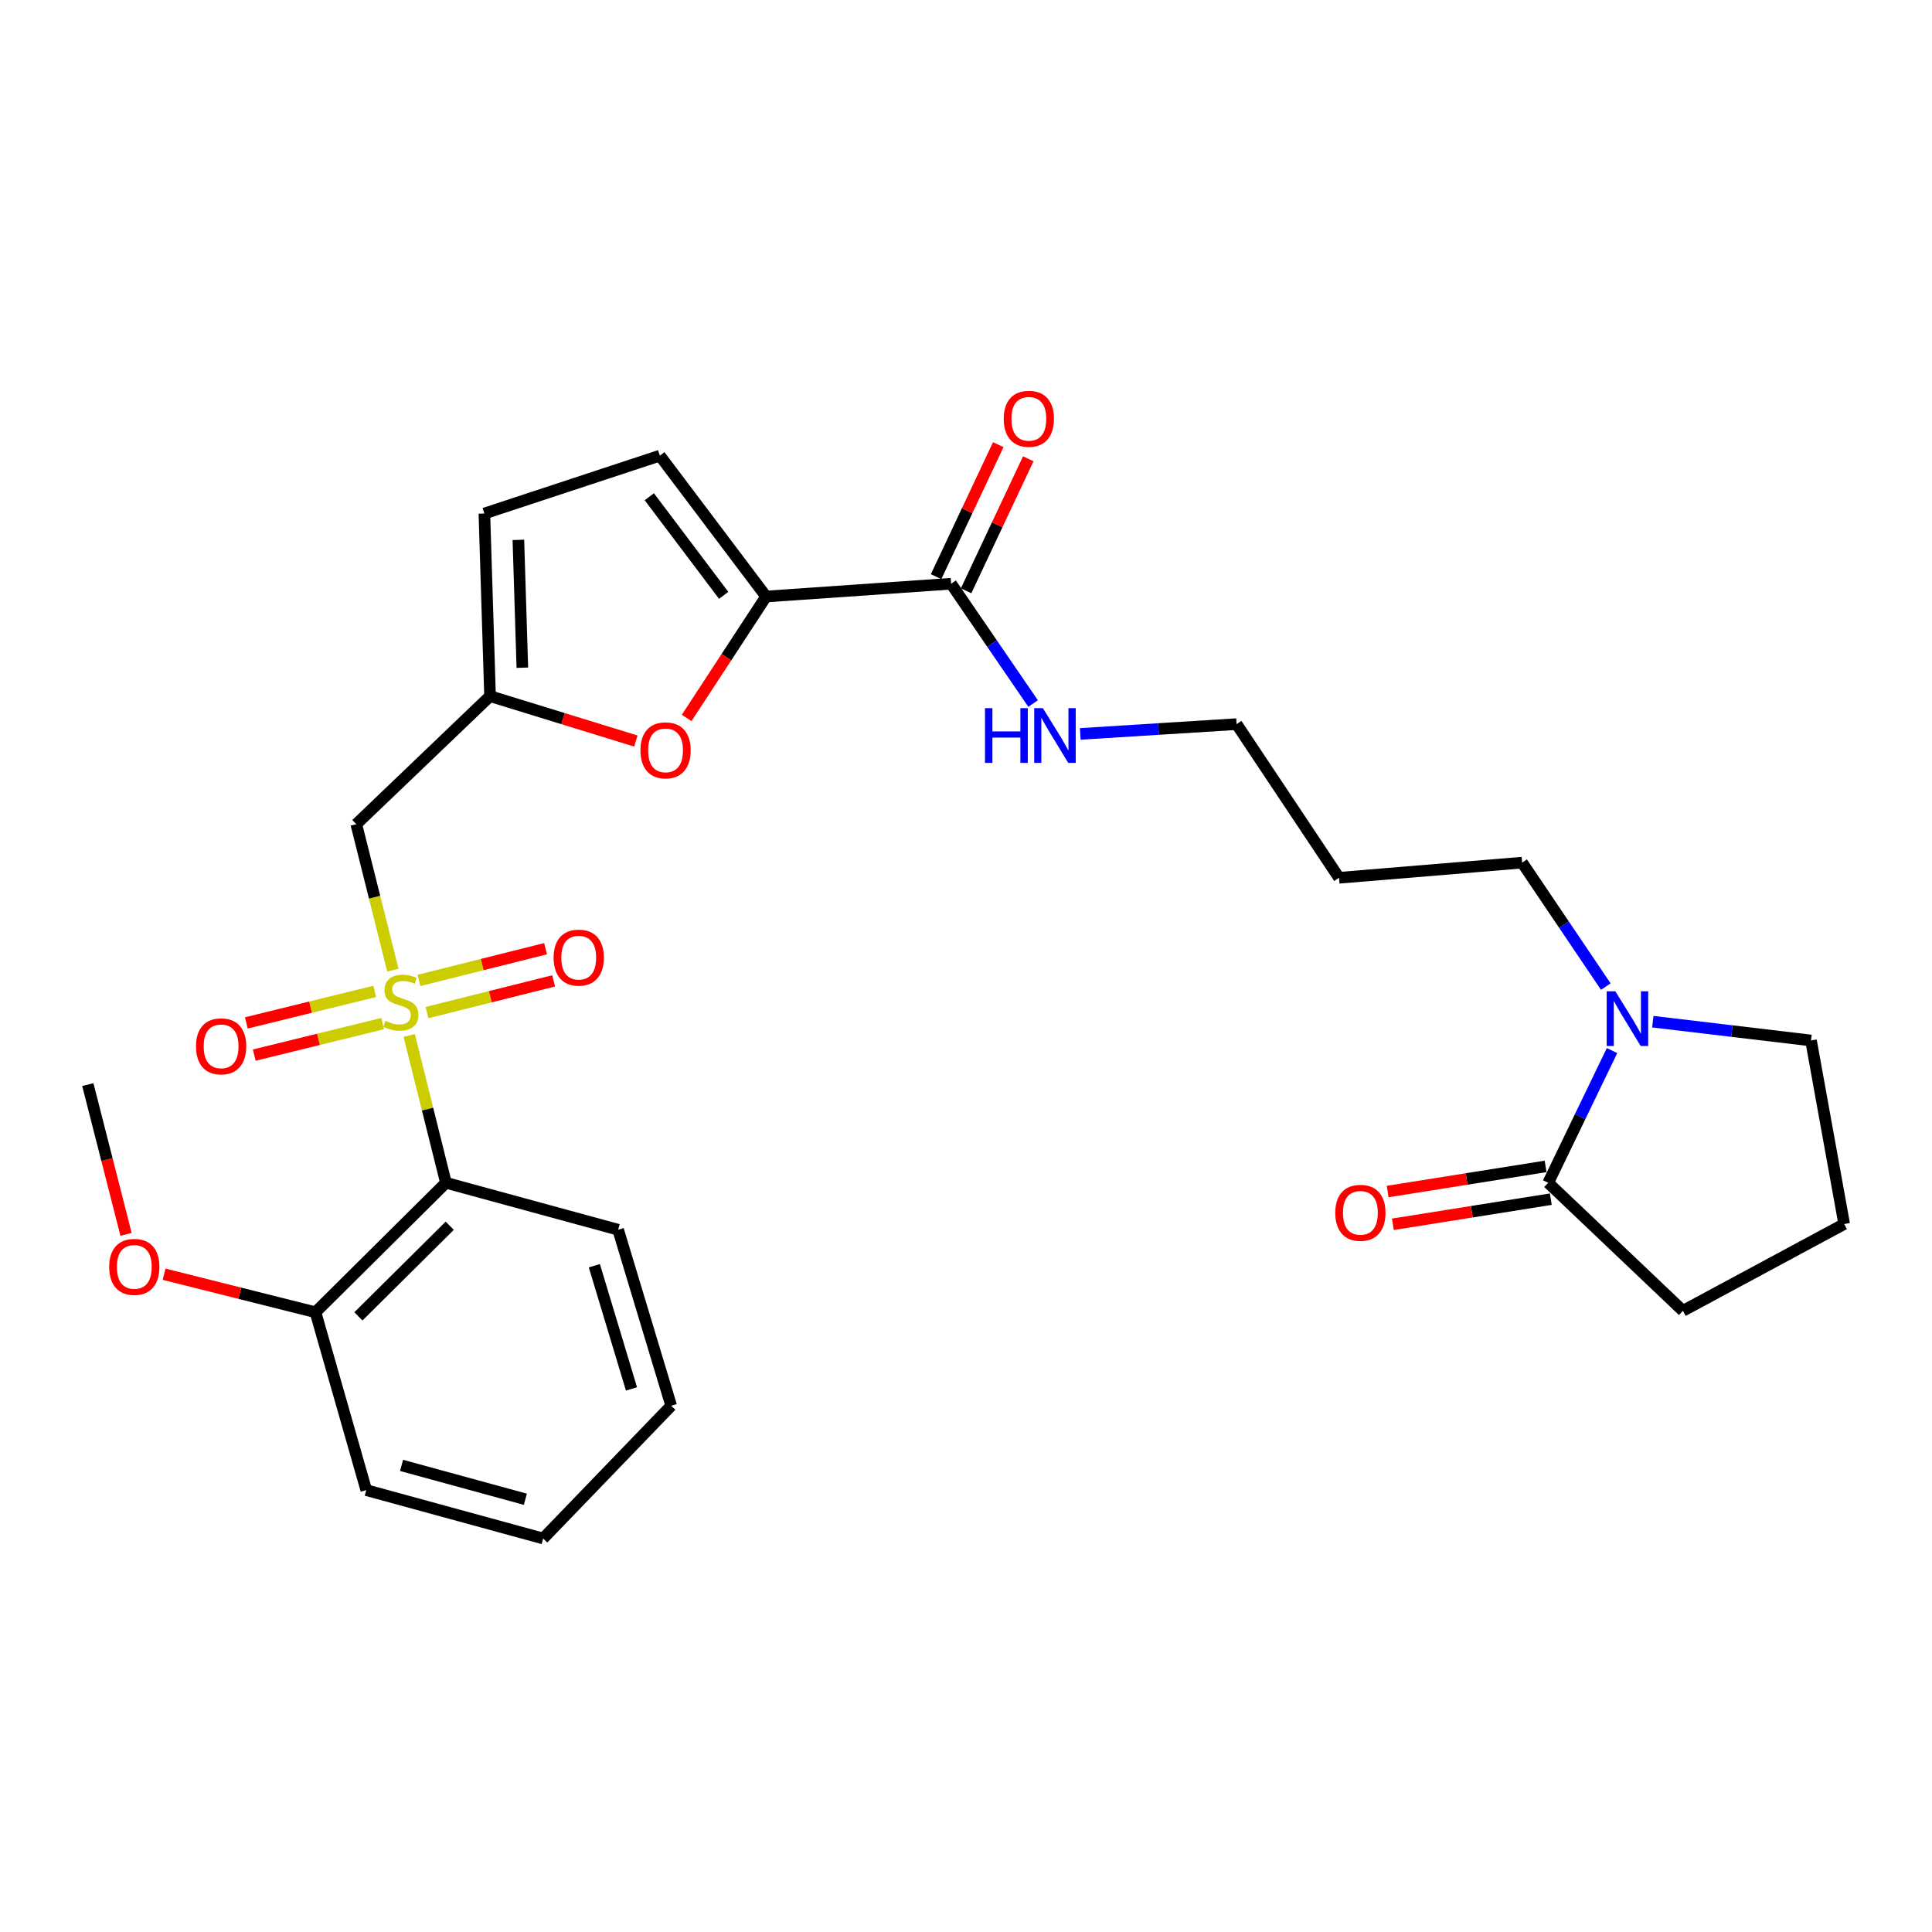 <?xml version='1.0' encoding='iso-8859-1'?>
<svg version='1.1' baseProfile='full'
              xmlns='http://www.w3.org/2000/svg'
                      xmlns:rdkit='http://www.rdkit.org/xml'
                      xmlns:xlink='http://www.w3.org/1999/xlink'
                  xml:space='preserve'
width='1000px' height='1000px' viewBox='0 0 1000 1000'>
<!-- END OF HEADER -->
<rect style='opacity:1.0;fill:#FFFFFF;stroke:none' width='1000' height='1000' x='0' y='0'> </rect>
<path class='bond-0' d='M 211.798,535.949 L 221.309,574.079' style='fill:none;fill-rule:evenodd;stroke:#CCCC00;stroke-width:6px;stroke-linecap:butt;stroke-linejoin:miter;stroke-opacity:1' />
<path class='bond-0' d='M 221.309,574.079 L 230.82,612.209' style='fill:none;fill-rule:evenodd;stroke:#000000;stroke-width:6px;stroke-linecap:butt;stroke-linejoin:miter;stroke-opacity:1' />
<path class='bond-1' d='M 203.352,502.166 L 193.885,464.38' style='fill:none;fill-rule:evenodd;stroke:#CCCC00;stroke-width:6px;stroke-linecap:butt;stroke-linejoin:miter;stroke-opacity:1' />
<path class='bond-1' d='M 193.885,464.38 L 184.417,426.595' style='fill:none;fill-rule:evenodd;stroke:#000000;stroke-width:6px;stroke-linecap:butt;stroke-linejoin:miter;stroke-opacity:1' />
<path class='bond-10' d='M 193.964,513.14 L 160.733,521.298' style='fill:none;fill-rule:evenodd;stroke:#CCCC00;stroke-width:6px;stroke-linecap:butt;stroke-linejoin:miter;stroke-opacity:1' />
<path class='bond-10' d='M 160.733,521.298 L 127.503,529.456' style='fill:none;fill-rule:evenodd;stroke:#FF0000;stroke-width:6px;stroke-linecap:butt;stroke-linejoin:miter;stroke-opacity:1' />
<path class='bond-10' d='M 198.056,529.81 L 164.826,537.968' style='fill:none;fill-rule:evenodd;stroke:#CCCC00;stroke-width:6px;stroke-linecap:butt;stroke-linejoin:miter;stroke-opacity:1' />
<path class='bond-10' d='M 164.826,537.968 L 131.595,546.126' style='fill:none;fill-rule:evenodd;stroke:#FF0000;stroke-width:6px;stroke-linecap:butt;stroke-linejoin:miter;stroke-opacity:1' />
<path class='bond-11' d='M 221.024,524.114 L 253.79,515.904' style='fill:none;fill-rule:evenodd;stroke:#CCCC00;stroke-width:6px;stroke-linecap:butt;stroke-linejoin:miter;stroke-opacity:1' />
<path class='bond-11' d='M 253.79,515.904 L 286.556,507.693' style='fill:none;fill-rule:evenodd;stroke:#FF0000;stroke-width:6px;stroke-linecap:butt;stroke-linejoin:miter;stroke-opacity:1' />
<path class='bond-11' d='M 216.852,507.463 L 249.618,499.253' style='fill:none;fill-rule:evenodd;stroke:#CCCC00;stroke-width:6px;stroke-linecap:butt;stroke-linejoin:miter;stroke-opacity:1' />
<path class='bond-11' d='M 249.618,499.253 L 282.384,491.043' style='fill:none;fill-rule:evenodd;stroke:#FF0000;stroke-width:6px;stroke-linecap:butt;stroke-linejoin:miter;stroke-opacity:1' />
<path class='bond-12' d='M 230.82,612.209 L 163.294,679.22' style='fill:none;fill-rule:evenodd;stroke:#000000;stroke-width:6px;stroke-linecap:butt;stroke-linejoin:miter;stroke-opacity:1' />
<path class='bond-12' d='M 232.782,634.445 L 185.514,681.353' style='fill:none;fill-rule:evenodd;stroke:#000000;stroke-width:6px;stroke-linecap:butt;stroke-linejoin:miter;stroke-opacity:1' />
<path class='bond-17' d='M 230.82,612.209 L 319.946,636.507' style='fill:none;fill-rule:evenodd;stroke:#000000;stroke-width:6px;stroke-linecap:butt;stroke-linejoin:miter;stroke-opacity:1' />
<path class='bond-4' d='M 184.417,426.595 L 253.65,360.318' style='fill:none;fill-rule:evenodd;stroke:#000000;stroke-width:6px;stroke-linecap:butt;stroke-linejoin:miter;stroke-opacity:1' />
<path class='bond-2' d='M 396.532,308.756 L 375.974,340.179' style='fill:none;fill-rule:evenodd;stroke:#000000;stroke-width:6px;stroke-linecap:butt;stroke-linejoin:miter;stroke-opacity:1' />
<path class='bond-2' d='M 375.974,340.179 L 355.416,371.601' style='fill:none;fill-rule:evenodd;stroke:#FF0000;stroke-width:6px;stroke-linecap:butt;stroke-linejoin:miter;stroke-opacity:1' />
<path class='bond-7' d='M 396.532,308.756 L 492.285,302.138' style='fill:none;fill-rule:evenodd;stroke:#000000;stroke-width:6px;stroke-linecap:butt;stroke-linejoin:miter;stroke-opacity:1' />
<path class='bond-28' d='M 396.532,308.756 L 341.536,235.842' style='fill:none;fill-rule:evenodd;stroke:#000000;stroke-width:6px;stroke-linecap:butt;stroke-linejoin:miter;stroke-opacity:1' />
<path class='bond-28' d='M 374.578,308.155 L 336.081,257.115' style='fill:none;fill-rule:evenodd;stroke:#000000;stroke-width:6px;stroke-linecap:butt;stroke-linejoin:miter;stroke-opacity:1' />
<path class='bond-3' d='M 329.116,383.562 L 291.383,371.94' style='fill:none;fill-rule:evenodd;stroke:#FF0000;stroke-width:6px;stroke-linecap:butt;stroke-linejoin:miter;stroke-opacity:1' />
<path class='bond-3' d='M 291.383,371.94 L 253.65,360.318' style='fill:none;fill-rule:evenodd;stroke:#000000;stroke-width:6px;stroke-linecap:butt;stroke-linejoin:miter;stroke-opacity:1' />
<path class='bond-9' d='M 253.65,360.318 L 250.713,265.795' style='fill:none;fill-rule:evenodd;stroke:#000000;stroke-width:6px;stroke-linecap:butt;stroke-linejoin:miter;stroke-opacity:1' />
<path class='bond-9' d='M 270.366,345.607 L 268.31,279.44' style='fill:none;fill-rule:evenodd;stroke:#000000;stroke-width:6px;stroke-linecap:butt;stroke-linejoin:miter;stroke-opacity:1' />
<path class='bond-5' d='M 831.16,510.664 L 809.506,478.581' style='fill:none;fill-rule:evenodd;stroke:#0000FF;stroke-width:6px;stroke-linecap:butt;stroke-linejoin:miter;stroke-opacity:1' />
<path class='bond-5' d='M 809.506,478.581 L 787.852,446.497' style='fill:none;fill-rule:evenodd;stroke:#000000;stroke-width:6px;stroke-linecap:butt;stroke-linejoin:miter;stroke-opacity:1' />
<path class='bond-6' d='M 834.386,543.778 L 817.866,577.994' style='fill:none;fill-rule:evenodd;stroke:#0000FF;stroke-width:6px;stroke-linecap:butt;stroke-linejoin:miter;stroke-opacity:1' />
<path class='bond-6' d='M 817.866,577.994 L 801.346,612.209' style='fill:none;fill-rule:evenodd;stroke:#000000;stroke-width:6px;stroke-linecap:butt;stroke-linejoin:miter;stroke-opacity:1' />
<path class='bond-18' d='M 855.493,528.821 L 896.432,533.686' style='fill:none;fill-rule:evenodd;stroke:#0000FF;stroke-width:6px;stroke-linecap:butt;stroke-linejoin:miter;stroke-opacity:1' />
<path class='bond-18' d='M 896.432,533.686 L 937.371,538.551' style='fill:none;fill-rule:evenodd;stroke:#000000;stroke-width:6px;stroke-linecap:butt;stroke-linejoin:miter;stroke-opacity:1' />
<path class='bond-13' d='M 799.997,603.733 L 759.121,610.237' style='fill:none;fill-rule:evenodd;stroke:#000000;stroke-width:6px;stroke-linecap:butt;stroke-linejoin:miter;stroke-opacity:1' />
<path class='bond-13' d='M 759.121,610.237 L 718.245,616.741' style='fill:none;fill-rule:evenodd;stroke:#FF0000;stroke-width:6px;stroke-linecap:butt;stroke-linejoin:miter;stroke-opacity:1' />
<path class='bond-13' d='M 802.694,620.685 L 761.818,627.189' style='fill:none;fill-rule:evenodd;stroke:#000000;stroke-width:6px;stroke-linecap:butt;stroke-linejoin:miter;stroke-opacity:1' />
<path class='bond-13' d='M 761.818,627.189 L 720.943,633.693' style='fill:none;fill-rule:evenodd;stroke:#FF0000;stroke-width:6px;stroke-linecap:butt;stroke-linejoin:miter;stroke-opacity:1' />
<path class='bond-20' d='M 801.346,612.209 L 871.084,678.486' style='fill:none;fill-rule:evenodd;stroke:#000000;stroke-width:6px;stroke-linecap:butt;stroke-linejoin:miter;stroke-opacity:1' />
<path class='bond-14' d='M 500.05,305.795 L 516.139,271.633' style='fill:none;fill-rule:evenodd;stroke:#000000;stroke-width:6px;stroke-linecap:butt;stroke-linejoin:miter;stroke-opacity:1' />
<path class='bond-14' d='M 516.139,271.633 L 532.229,237.471' style='fill:none;fill-rule:evenodd;stroke:#FF0000;stroke-width:6px;stroke-linecap:butt;stroke-linejoin:miter;stroke-opacity:1' />
<path class='bond-14' d='M 484.521,298.481 L 500.61,264.319' style='fill:none;fill-rule:evenodd;stroke:#000000;stroke-width:6px;stroke-linecap:butt;stroke-linejoin:miter;stroke-opacity:1' />
<path class='bond-14' d='M 500.61,264.319 L 516.7,230.157' style='fill:none;fill-rule:evenodd;stroke:#FF0000;stroke-width:6px;stroke-linecap:butt;stroke-linejoin:miter;stroke-opacity:1' />
<path class='bond-15' d='M 492.285,302.138 L 513.508,333.148' style='fill:none;fill-rule:evenodd;stroke:#000000;stroke-width:6px;stroke-linecap:butt;stroke-linejoin:miter;stroke-opacity:1' />
<path class='bond-15' d='M 513.508,333.148 L 534.731,364.157' style='fill:none;fill-rule:evenodd;stroke:#0000FF;stroke-width:6px;stroke-linecap:butt;stroke-linejoin:miter;stroke-opacity:1' />
<path class='bond-8' d='M 341.536,235.842 L 250.713,265.795' style='fill:none;fill-rule:evenodd;stroke:#000000;stroke-width:6px;stroke-linecap:butt;stroke-linejoin:miter;stroke-opacity:1' />
<path class='bond-19' d='M 163.294,679.22 L 124.113,669.375' style='fill:none;fill-rule:evenodd;stroke:#000000;stroke-width:6px;stroke-linecap:butt;stroke-linejoin:miter;stroke-opacity:1' />
<path class='bond-19' d='M 124.113,669.375 L 84.932,659.53' style='fill:none;fill-rule:evenodd;stroke:#FF0000;stroke-width:6px;stroke-linecap:butt;stroke-linejoin:miter;stroke-opacity:1' />
<path class='bond-24' d='M 163.294,679.22 L 189.576,771.283' style='fill:none;fill-rule:evenodd;stroke:#000000;stroke-width:6px;stroke-linecap:butt;stroke-linejoin:miter;stroke-opacity:1' />
<path class='bond-23' d='M 559.145,379.876 L 599.602,377.34' style='fill:none;fill-rule:evenodd;stroke:#0000FF;stroke-width:6px;stroke-linecap:butt;stroke-linejoin:miter;stroke-opacity:1' />
<path class='bond-23' d='M 599.602,377.34 L 640.059,374.804' style='fill:none;fill-rule:evenodd;stroke:#000000;stroke-width:6px;stroke-linecap:butt;stroke-linejoin:miter;stroke-opacity:1' />
<path class='bond-16' d='M 787.852,446.497 L 693.08,454.346' style='fill:none;fill-rule:evenodd;stroke:#000000;stroke-width:6px;stroke-linecap:butt;stroke-linejoin:miter;stroke-opacity:1' />
<path class='bond-26' d='M 319.946,636.507 L 347.41,727.607' style='fill:none;fill-rule:evenodd;stroke:#000000;stroke-width:6px;stroke-linecap:butt;stroke-linejoin:miter;stroke-opacity:1' />
<path class='bond-26' d='M 307.631,655.127 L 326.856,718.897' style='fill:none;fill-rule:evenodd;stroke:#000000;stroke-width:6px;stroke-linecap:butt;stroke-linejoin:miter;stroke-opacity:1' />
<path class='bond-22' d='M 937.371,538.551 L 954.545,633.551' style='fill:none;fill-rule:evenodd;stroke:#000000;stroke-width:6px;stroke-linecap:butt;stroke-linejoin:miter;stroke-opacity:1' />
<path class='bond-25' d='M 65.239,638.904 L 55.347,600.142' style='fill:none;fill-rule:evenodd;stroke:#FF0000;stroke-width:6px;stroke-linecap:butt;stroke-linejoin:miter;stroke-opacity:1' />
<path class='bond-25' d='M 55.347,600.142 L 45.455,561.381' style='fill:none;fill-rule:evenodd;stroke:#000000;stroke-width:6px;stroke-linecap:butt;stroke-linejoin:miter;stroke-opacity:1' />
<path class='bond-30' d='M 871.084,678.486 L 954.545,633.551' style='fill:none;fill-rule:evenodd;stroke:#000000;stroke-width:6px;stroke-linecap:butt;stroke-linejoin:miter;stroke-opacity:1' />
<path class='bond-21' d='M 693.08,454.346 L 640.059,374.804' style='fill:none;fill-rule:evenodd;stroke:#000000;stroke-width:6px;stroke-linecap:butt;stroke-linejoin:miter;stroke-opacity:1' />
<path class='bond-29' d='M 189.576,771.283 L 281.133,796.325' style='fill:none;fill-rule:evenodd;stroke:#000000;stroke-width:6px;stroke-linecap:butt;stroke-linejoin:miter;stroke-opacity:1' />
<path class='bond-29' d='M 207.838,758.482 L 271.928,776.012' style='fill:none;fill-rule:evenodd;stroke:#000000;stroke-width:6px;stroke-linecap:butt;stroke-linejoin:miter;stroke-opacity:1' />
<path class='bond-27' d='M 347.41,727.607 L 281.133,796.325' style='fill:none;fill-rule:evenodd;stroke:#000000;stroke-width:6px;stroke-linecap:butt;stroke-linejoin:miter;stroke-opacity:1' />
<path  class='atom-0' d='M 199.485 528.378
Q 199.805 528.498, 201.125 529.058
Q 202.445 529.618, 203.885 529.978
Q 205.365 530.298, 206.805 530.298
Q 209.485 530.298, 211.045 529.018
Q 212.605 527.698, 212.605 525.418
Q 212.605 523.858, 211.805 522.898
Q 211.045 521.938, 209.845 521.418
Q 208.645 520.898, 206.645 520.298
Q 204.125 519.538, 202.605 518.818
Q 201.125 518.098, 200.045 516.578
Q 199.005 515.058, 199.005 512.498
Q 199.005 508.938, 201.405 506.738
Q 203.845 504.538, 208.645 504.538
Q 211.925 504.538, 215.645 506.098
L 214.725 509.178
Q 211.325 507.778, 208.765 507.778
Q 206.005 507.778, 204.485 508.938
Q 202.965 510.058, 203.005 512.018
Q 203.005 513.538, 203.765 514.458
Q 204.565 515.378, 205.685 515.898
Q 206.845 516.418, 208.765 517.018
Q 211.325 517.818, 212.845 518.618
Q 214.365 519.418, 215.445 521.058
Q 216.565 522.658, 216.565 525.418
Q 216.565 529.338, 213.925 531.458
Q 211.325 533.538, 206.965 533.538
Q 204.445 533.538, 202.525 532.978
Q 200.645 532.458, 198.405 531.538
L 199.485 528.378
' fill='#CCCC00'/>
<path  class='atom-4' d='M 331.492 388.378
Q 331.492 381.578, 334.852 377.778
Q 338.212 373.978, 344.492 373.978
Q 350.772 373.978, 354.132 377.778
Q 357.492 381.578, 357.492 388.378
Q 357.492 395.258, 354.092 399.178
Q 350.692 403.058, 344.492 403.058
Q 338.252 403.058, 334.852 399.178
Q 331.492 395.298, 331.492 388.378
M 344.492 399.858
Q 348.812 399.858, 351.132 396.978
Q 353.492 394.058, 353.492 388.378
Q 353.492 382.818, 351.132 380.018
Q 348.812 377.178, 344.492 377.178
Q 340.172 377.178, 337.812 379.978
Q 335.492 382.778, 335.492 388.378
Q 335.492 394.098, 337.812 396.978
Q 340.172 399.858, 344.492 399.858
' fill='#FF0000'/>
<path  class='atom-6' d='M 836.101 513.1
L 845.381 528.1
Q 846.301 529.58, 847.781 532.26
Q 849.261 534.94, 849.341 535.1
L 849.341 513.1
L 853.101 513.1
L 853.101 541.42
L 849.221 541.42
L 839.261 525.02
Q 838.101 523.1, 836.861 520.9
Q 835.661 518.7, 835.301 518.02
L 835.301 541.42
L 831.621 541.42
L 831.621 513.1
L 836.101 513.1
' fill='#0000FF'/>
<path  class='atom-11' d='M 101.449 541.578
Q 101.449 534.778, 104.809 530.978
Q 108.169 527.178, 114.449 527.178
Q 120.729 527.178, 124.089 530.978
Q 127.449 534.778, 127.449 541.578
Q 127.449 548.458, 124.049 552.378
Q 120.649 556.258, 114.449 556.258
Q 108.209 556.258, 104.809 552.378
Q 101.449 548.498, 101.449 541.578
M 114.449 553.058
Q 118.769 553.058, 121.089 550.178
Q 123.449 547.258, 123.449 541.578
Q 123.449 536.018, 121.089 533.218
Q 118.769 530.378, 114.449 530.378
Q 110.129 530.378, 107.769 533.178
Q 105.449 535.978, 105.449 541.578
Q 105.449 547.298, 107.769 550.178
Q 110.129 553.058, 114.449 553.058
' fill='#FF0000'/>
<path  class='atom-12' d='M 286.548 495.67
Q 286.548 488.87, 289.908 485.07
Q 293.268 481.27, 299.548 481.27
Q 305.828 481.27, 309.188 485.07
Q 312.548 488.87, 312.548 495.67
Q 312.548 502.55, 309.148 506.47
Q 305.748 510.35, 299.548 510.35
Q 293.308 510.35, 289.908 506.47
Q 286.548 502.59, 286.548 495.67
M 299.548 507.15
Q 303.868 507.15, 306.188 504.27
Q 308.548 501.35, 308.548 495.67
Q 308.548 490.11, 306.188 487.31
Q 303.868 484.47, 299.548 484.47
Q 295.228 484.47, 292.868 487.27
Q 290.548 490.07, 290.548 495.67
Q 290.548 501.39, 292.868 504.27
Q 295.228 507.15, 299.548 507.15
' fill='#FF0000'/>
<path  class='atom-14' d='M 691.133 627.757
Q 691.133 620.957, 694.493 617.157
Q 697.853 613.357, 704.133 613.357
Q 710.413 613.357, 713.773 617.157
Q 717.133 620.957, 717.133 627.757
Q 717.133 634.637, 713.733 638.557
Q 710.333 642.437, 704.133 642.437
Q 697.893 642.437, 694.493 638.557
Q 691.133 634.677, 691.133 627.757
M 704.133 639.237
Q 708.453 639.237, 710.773 636.357
Q 713.133 633.437, 713.133 627.757
Q 713.133 622.197, 710.773 619.397
Q 708.453 616.557, 704.133 616.557
Q 699.813 616.557, 697.453 619.357
Q 695.133 622.157, 695.133 627.757
Q 695.133 633.477, 697.453 636.357
Q 699.813 639.237, 704.133 639.237
' fill='#FF0000'/>
<path  class='atom-15' d='M 519.528 216.773
Q 519.528 209.973, 522.888 206.173
Q 526.248 202.373, 532.528 202.373
Q 538.808 202.373, 542.168 206.173
Q 545.528 209.973, 545.528 216.773
Q 545.528 223.653, 542.128 227.573
Q 538.728 231.453, 532.528 231.453
Q 526.288 231.453, 522.888 227.573
Q 519.528 223.693, 519.528 216.773
M 532.528 228.253
Q 536.848 228.253, 539.168 225.373
Q 541.528 222.453, 541.528 216.773
Q 541.528 211.213, 539.168 208.413
Q 536.848 205.573, 532.528 205.573
Q 528.208 205.573, 525.848 208.373
Q 523.528 211.173, 523.528 216.773
Q 523.528 222.493, 525.848 225.373
Q 528.208 228.253, 532.528 228.253
' fill='#FF0000'/>
<path  class='atom-16' d='M 509.831 366.537
L 513.671 366.537
L 513.671 378.577
L 528.151 378.577
L 528.151 366.537
L 531.991 366.537
L 531.991 394.857
L 528.151 394.857
L 528.151 381.777
L 513.671 381.777
L 513.671 394.857
L 509.831 394.857
L 509.831 366.537
' fill='#0000FF'/>
<path  class='atom-16' d='M 539.791 366.537
L 549.071 381.537
Q 549.991 383.017, 551.471 385.697
Q 552.951 388.377, 553.031 388.537
L 553.031 366.537
L 556.791 366.537
L 556.791 394.857
L 552.911 394.857
L 542.951 378.457
Q 541.791 376.537, 540.551 374.337
Q 539.351 372.137, 538.991 371.457
L 538.991 394.857
L 535.311 394.857
L 535.311 366.537
L 539.791 366.537
' fill='#0000FF'/>
<path  class='atom-20' d='M 56.514 655.736
Q 56.514 648.936, 59.874 645.136
Q 63.234 641.336, 69.514 641.336
Q 75.794 641.336, 79.154 645.136
Q 82.514 648.936, 82.514 655.736
Q 82.514 662.616, 79.115 666.536
Q 75.715 670.416, 69.514 670.416
Q 63.275 670.416, 59.874 666.536
Q 56.514 662.656, 56.514 655.736
M 69.514 667.216
Q 73.835 667.216, 76.154 664.336
Q 78.514 661.416, 78.514 655.736
Q 78.514 650.176, 76.154 647.376
Q 73.835 644.536, 69.514 644.536
Q 65.195 644.536, 62.834 647.336
Q 60.514 650.136, 60.514 655.736
Q 60.514 661.456, 62.834 664.336
Q 65.195 667.216, 69.514 667.216
' fill='#FF0000'/>
</svg>

